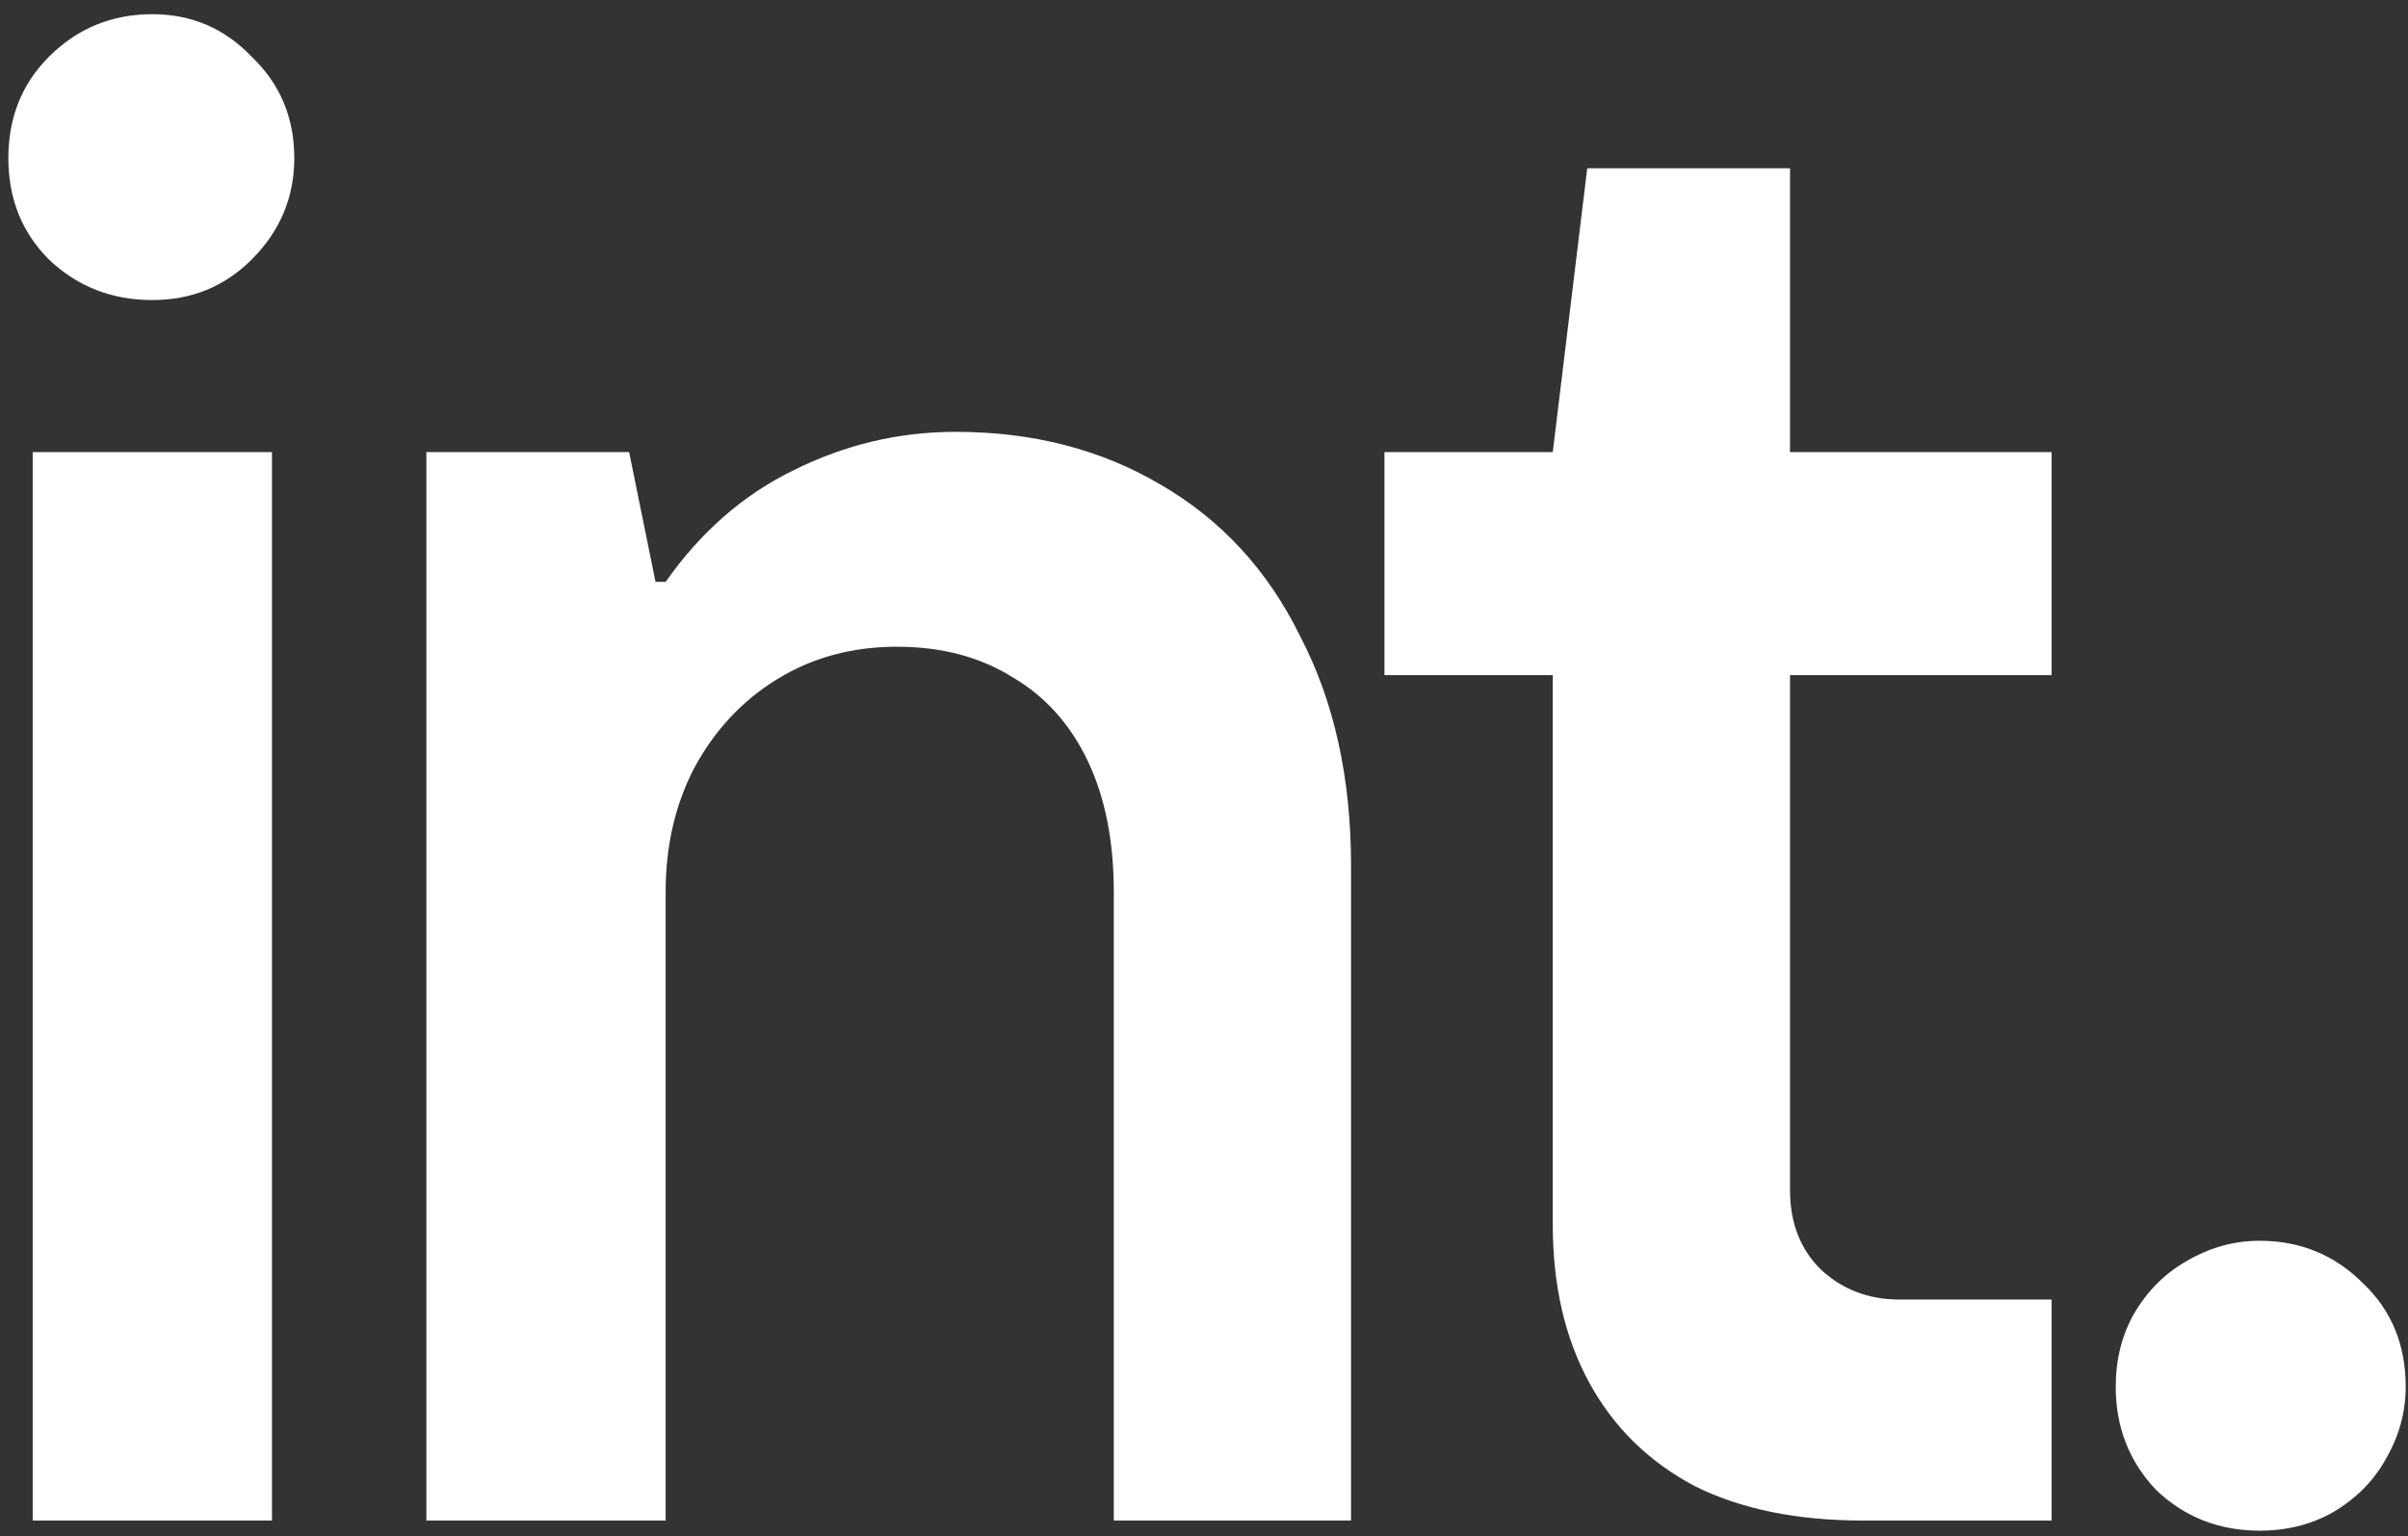 <svg width="152" height="97" viewBox="0 0 152 97" fill="none" xmlns="http://www.w3.org/2000/svg">
<rect x="0" y="0" width="152" height="97" fill="#333333" stroke="none"/>
<path d="M2.064 96V28.544H17.168V96H2.064ZM9.616 18.944C7.056 18.944 4.88 18.091 3.088 16.384C1.381 14.677 0.528 12.544 0.528 9.984C0.528 7.424 1.381 5.291 3.088 3.584C4.88 1.792 7.056 0.896 9.616 0.896C12.091 0.896 14.181 1.792 15.888 3.584C17.68 5.291 18.576 7.424 18.576 9.984C18.576 12.459 17.68 14.592 15.888 16.384C14.181 18.091 12.091 18.944 9.616 18.944ZM26.914 96V28.544H39.714L41.378 36.736H42.018C44.237 33.579 46.925 31.232 50.082 29.696C53.325 28.075 56.738 27.264 60.322 27.264C65.186 27.264 69.495 28.373 73.25 30.592C77.09 32.811 80.034 36.011 82.082 40.192C84.215 44.288 85.282 49.109 85.282 54.656V96H70.306V56.32C70.306 53.077 69.751 50.304 68.642 48C67.533 45.696 65.954 43.947 63.906 42.752C61.858 41.472 59.426 40.832 56.61 40.832C53.794 40.832 51.277 41.515 49.058 42.88C46.839 44.245 45.09 46.123 43.81 48.512C42.615 50.816 42.018 53.419 42.018 56.32V96H26.914ZM117.599 96C113.418 96 109.876 95.275 106.975 93.824C104.074 92.288 101.855 90.112 100.319 87.296C98.783 84.48 98.015 81.152 98.015 77.312V42.624H87.391V28.544H98.015L100.191 10.624H112.991V28.544H129.503V42.624H112.991V75.136C112.991 77.184 113.631 78.848 114.911 80.128C116.276 81.408 117.94 82.048 119.903 82.048H129.503V96H117.599ZM142.639 96.64C140.079 96.64 137.903 95.787 136.111 94.08C134.404 92.288 133.551 90.112 133.551 87.552C133.551 85.845 133.935 84.309 134.703 82.944C135.556 81.493 136.666 80.384 138.031 79.616C139.482 78.763 141.018 78.336 142.639 78.336C145.199 78.336 147.375 79.232 149.167 81.024C150.959 82.731 151.855 84.907 151.855 87.552C151.855 89.173 151.428 90.709 150.575 92.16C149.807 93.525 148.698 94.635 147.247 95.488C145.882 96.256 144.346 96.64 142.639 96.64Z" fill="white"/>
</svg>
